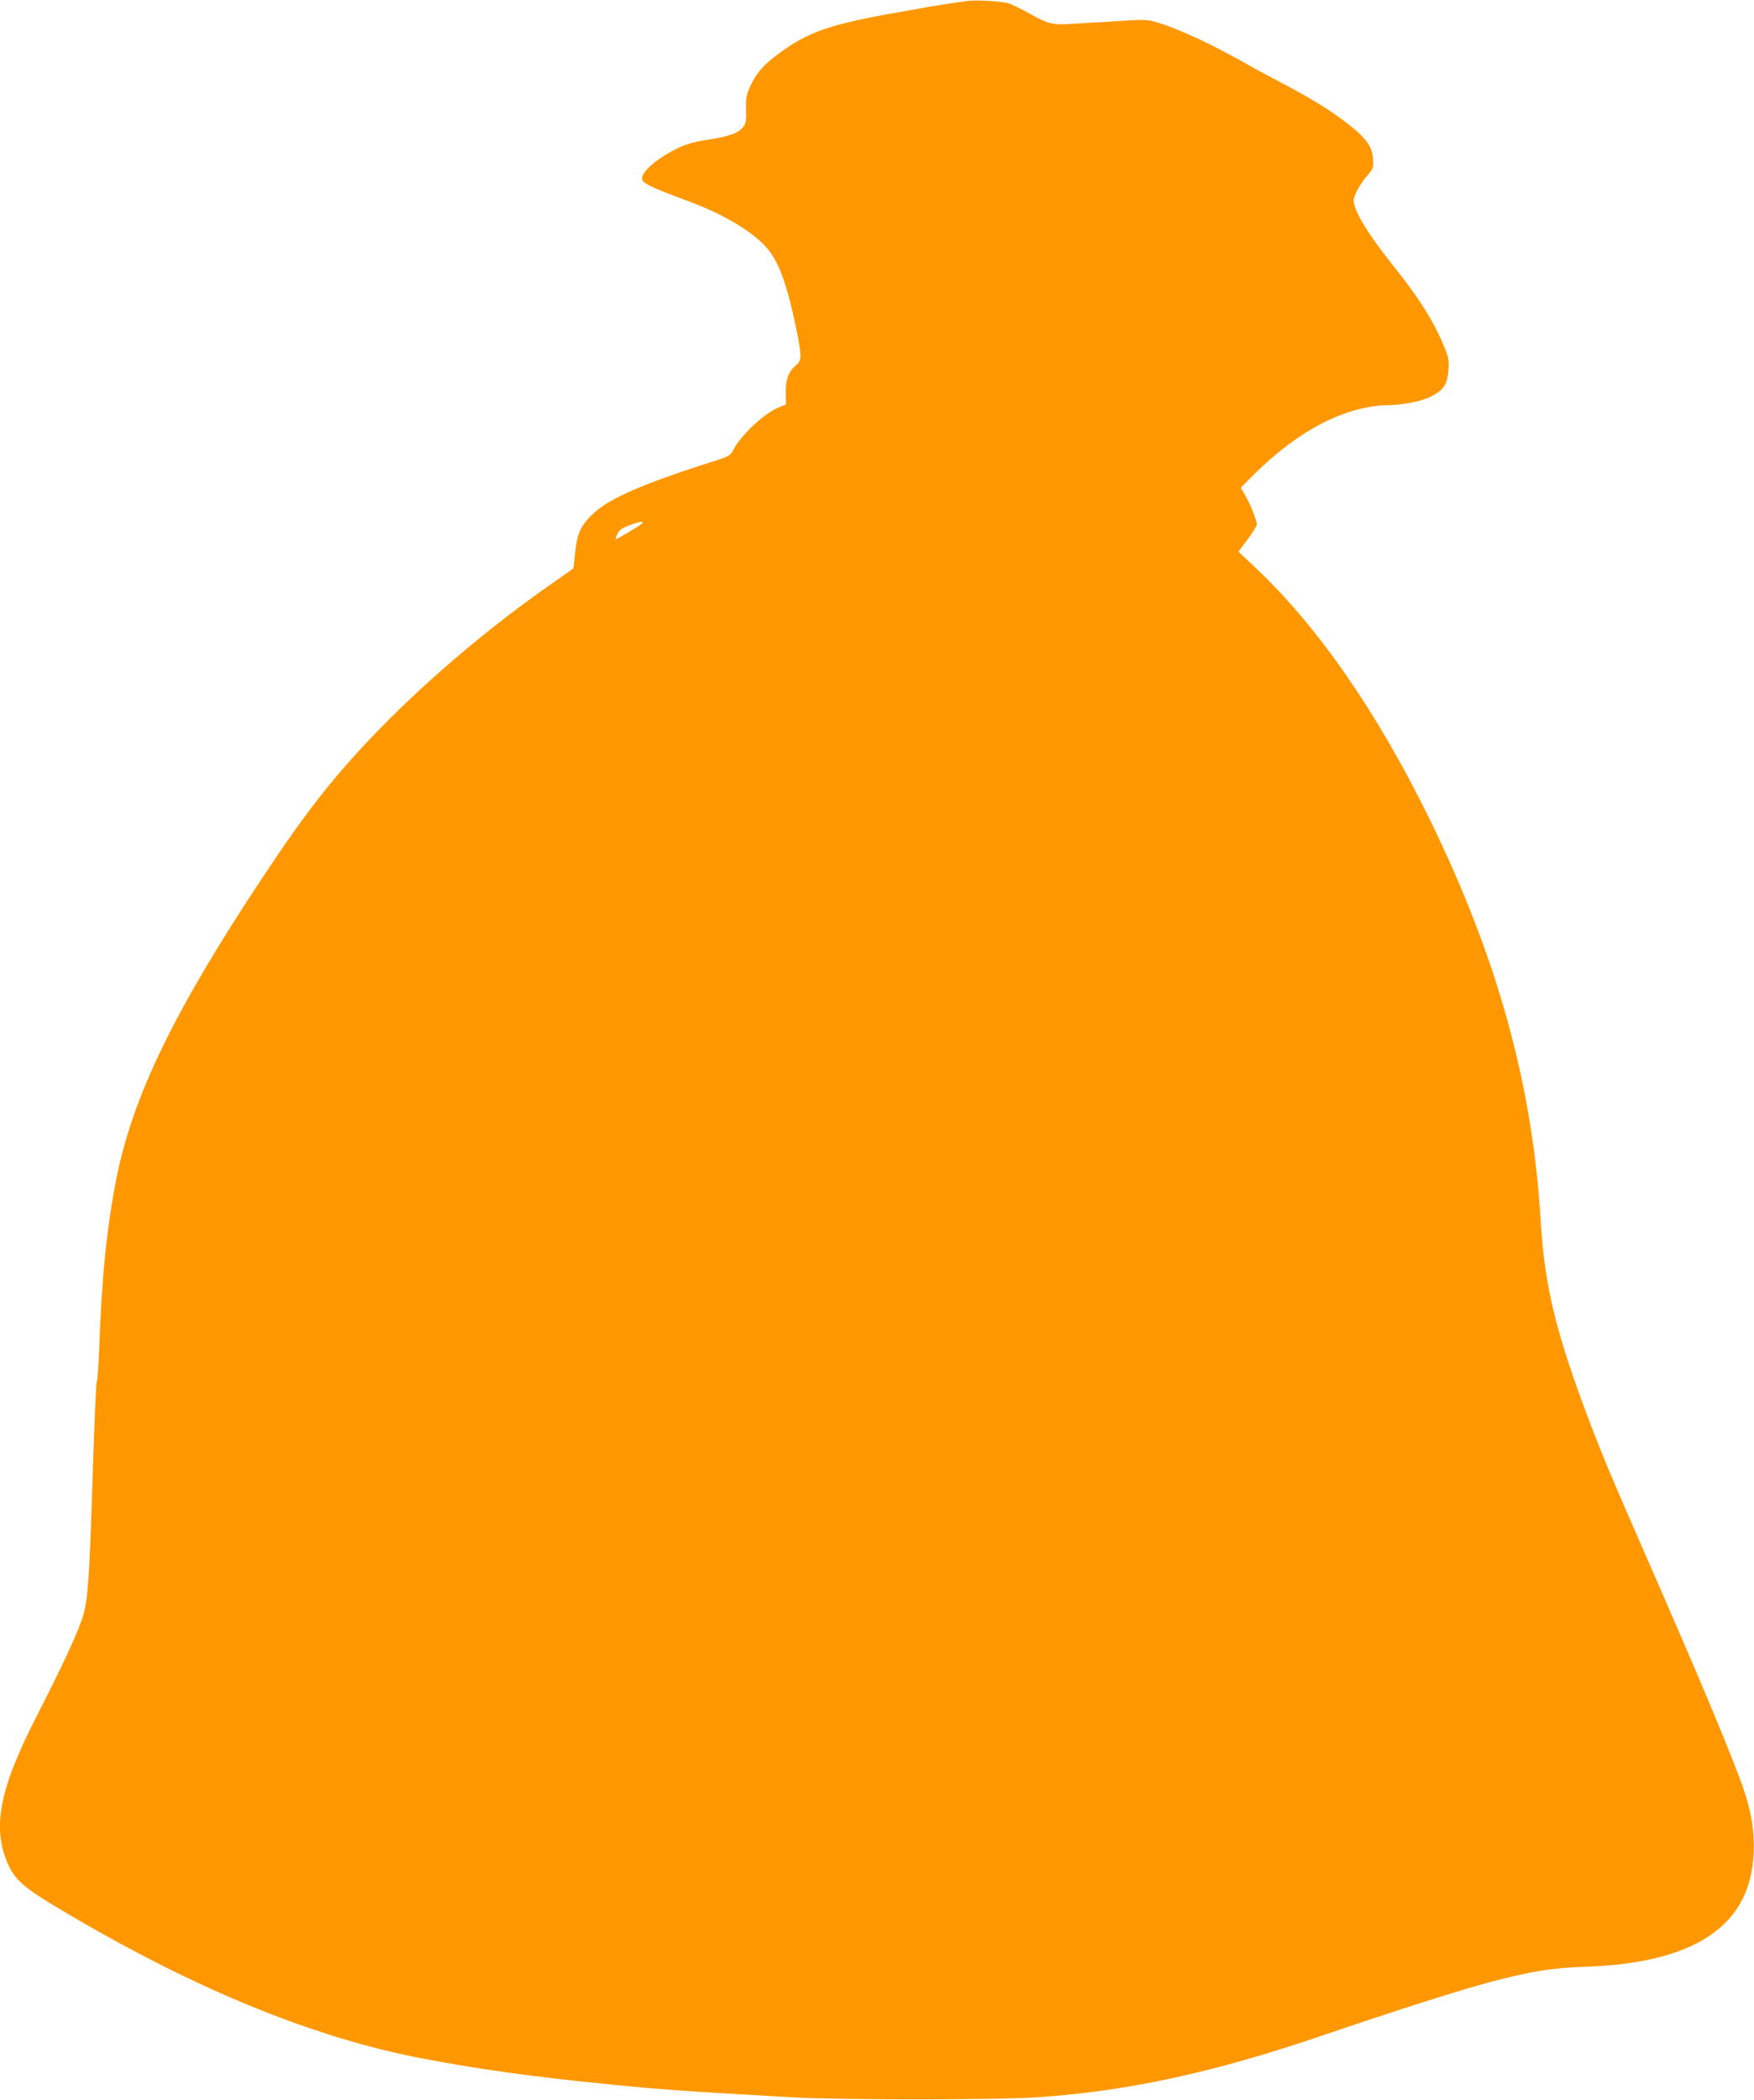 <?xml version="1.0" standalone="no"?>
<!DOCTYPE svg PUBLIC "-//W3C//DTD SVG 20010904//EN"
 "http://www.w3.org/TR/2001/REC-SVG-20010904/DTD/svg10.dtd">
<svg version="1.0" xmlns="http://www.w3.org/2000/svg"
 width="1069pt" height="1280pt" viewBox="0 0 1069 1280"
 preserveAspectRatio="xMidYMid meet">
<g transform="translate(0,1280) scale(0.1,-0.1)"
fill="#ff9800" stroke="none">
<path d="M5895 12794 c-67 -9 -173 -25 -225 -34 -30 -6 -131 -24 -225 -40
-393 -70 -528 -118 -703 -250 -93 -69 -131 -114 -170 -197 -23 -50 -27 -69
-25 -140 2 -67 -1 -86 -17 -106 -30 -38 -81 -57 -213 -78 -93 -15 -139 -28
-192 -55 -143 -71 -237 -161 -206 -198 19 -22 79 -49 260 -116 223 -81 401
-186 492 -288 73 -82 125 -221 179 -482 38 -184 38 -204 1 -236 -45 -38 -63
-86 -62 -167 l1 -72 -46 -19 c-89 -37 -229 -168 -275 -258 -19 -37 -23 -39
-182 -89 -361 -116 -566 -205 -660 -289 -85 -77 -108 -122 -121 -243 l-11
-101 -135 -95 c-367 -255 -744 -574 -1040 -877 -273 -280 -445 -497 -714 -903
-540 -813 -796 -1338 -896 -1841 -59 -298 -90 -600 -106 -1050 -4 -102 -10
-187 -14 -190 -4 -3 -15 -246 -24 -540 -20 -630 -29 -770 -55 -871 -23 -90
-120 -301 -287 -627 -232 -452 -276 -689 -169 -916 39 -82 96 -132 272 -238
804 -485 1546 -795 2221 -928 349 -68 691 -116 1177 -164 327 -32 439 -40
1110 -78 279 -16 1236 -16 1480 0 549 36 1073 149 1730 372 475 162 863 285
1045 333 248 65 370 84 575 91 716 25 1052 285 1022 794 -7 112 -31 215 -85
357 -92 244 -260 644 -554 1315 -214 488 -282 649 -356 845 -208 547 -278 832
-302 1235 -49 827 -264 1605 -678 2450 -318 649 -680 1172 -1060 1530 l-104
98 56 75 c31 42 56 83 56 91 0 24 -41 126 -71 177 l-27 47 86 86 c213 209 428
342 644 395 47 11 110 21 139 21 110 0 226 21 291 54 77 39 99 73 106 164 4
62 1 75 -38 167 -56 131 -144 271 -274 434 -178 222 -266 366 -266 431 1 28
37 95 79 145 41 48 42 52 39 107 -5 73 -39 122 -138 201 -111 89 -224 159
-425 265 -99 52 -184 98 -190 102 -5 4 -64 37 -130 72 -147 80 -325 159 -424
189 -70 21 -80 21 -240 11 -91 -6 -175 -11 -186 -11 -11 -1 -61 -4 -111 -7
-108 -7 -135 -1 -254 66 -47 26 -101 52 -120 59 -36 13 -201 23 -255 15z
m-1980 -3183 c-19 -17 -159 -101 -163 -97 -2 2 4 18 12 34 14 28 35 39 116 66
26 8 45 7 35 -3z"/>
</g>
</svg>
